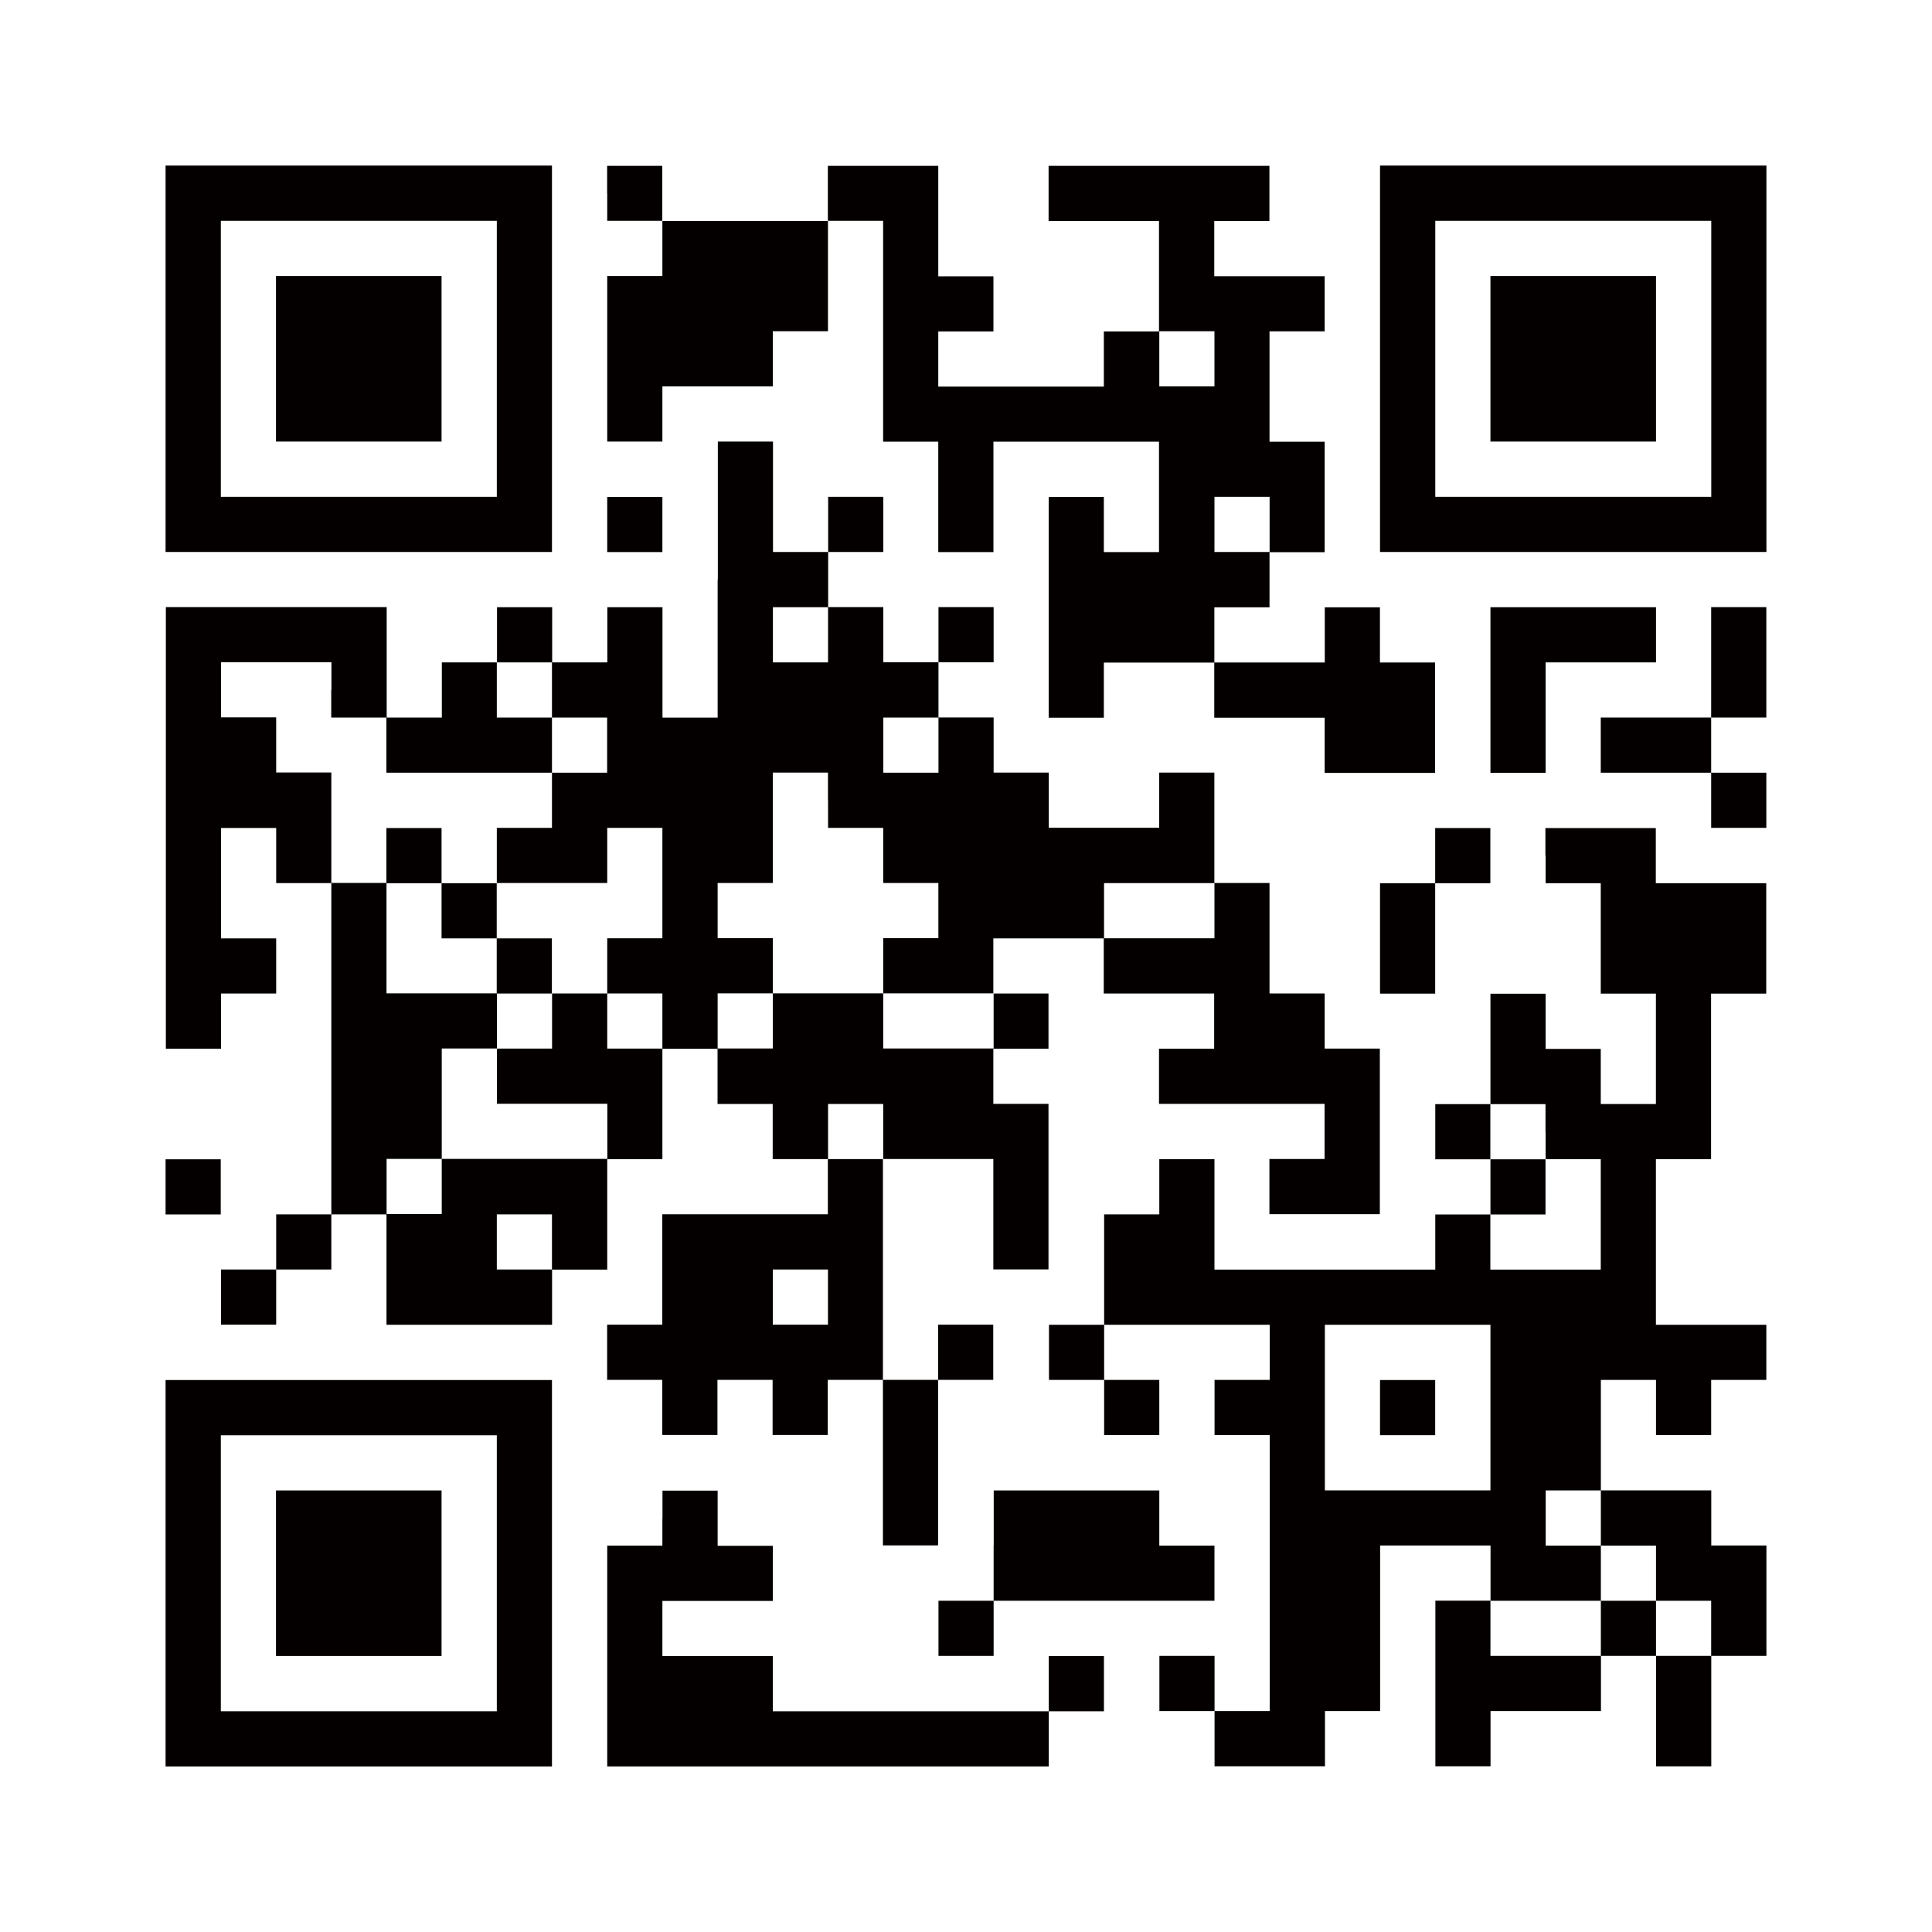 <?xml version="1.0" encoding="UTF-8"?><svg id="_レイヤー_2" xmlns="http://www.w3.org/2000/svg" viewBox="0 0 200 200"><defs><style>.cls-1{fill:#040000;}.cls-1,.cls-2{stroke-width:0px;}.cls-2{fill:#fff;}</style></defs><g id="_レイヤー_1-2"><rect class="cls-2" width="200" height="200"/><path class="cls-1" d="m17.14,37.14v20h40V17.14H17.14v20Zm34.29,0v14.29h-28.57v-28.57h28.57v14.29Z"/><path class="cls-1" d="m28.57,37.14v8.57h17.14v-17.14h-17.14v8.57Z"/><path class="cls-1" d="m62.86,20v2.86h5.71v5.71h-5.71v17.14h5.71v-5.71h11.43v-5.71h5.71v-11.43h5.71v22.86h5.71v11.43h5.71v-11.43h17.14v11.43h-5.71v-5.71h-5.71v22.86h5.71v-5.71h11.43v5.71h11.43v5.71h11.43v-11.43h-5.71v-5.71h-5.71v5.71h-11.43v-5.71h5.71v-5.71h5.71v-11.43h-5.71v-11.43h5.71v-5.71h-11.43v-5.71h5.71v-5.71h-22.86v5.71h11.43v11.43h-5.71v5.71h-17.14v-5.71h5.71v-5.71h-5.71v-11.43h-11.43v5.71h-17.14v-5.71h-5.71v2.86Zm62.86,17.14v2.86h-5.71v-5.71h5.71v2.86Zm5.71,17.14v2.86h-5.71v-5.71h5.71v2.86Z"/><path class="cls-1" d="m142.86,37.14v20h40V17.14h-40v20Zm34.29,0v14.29h-28.57v-28.57h28.57v14.29Z"/><path class="cls-1" d="m154.29,37.14v8.57h17.14v-17.14h-17.14v8.57Z"/><path class="cls-1" d="m74.29,60v14.29h-5.71v-11.43h-5.71v5.71h-5.71v-5.71h-5.71v5.71h-5.71v5.71h-5.71v-11.43h-22.86v45.71h5.71v-5.71h5.71v-5.71h-5.71v-11.43h5.71v5.71h5.71v34.29h-5.71v5.71h-5.71v5.71h5.71v-5.71h5.71v-5.71h5.71v11.43h17.14v-5.71h5.71v-11.43h5.71v-11.43h5.71v5.71h5.71v5.71h5.71v5.71h-17.14v11.43h-5.71v5.71h5.71v5.71h5.71v-5.71h5.71v5.71h5.71v-5.71h5.71v17.14h5.71v-17.14h5.71v-5.71h-5.71v5.71h-5.71v-22.86h11.43v11.43h5.71v-17.14h-5.71v-5.71h5.71v-5.71h-5.71v-5.71h11.43v5.71h11.43v5.71h-5.71v5.71h17.14v5.71h-5.71v5.71h11.43v-17.14h-5.71v-5.71h-5.71v-11.43h-5.71v-11.43h-5.71v5.71h-11.43v-5.71h-5.71v-5.71h-5.71v-5.71h5.71v-5.71h-5.71v5.71h-5.71v-5.71h-5.71v-5.71h5.71v-5.71h-5.71v5.71h-5.71v-11.43h-5.71v14.29Zm11.43,5.71v2.86h-5.71v-5.71h5.71v2.86Zm-51.43,5.71v2.86h5.71v5.71h17.14v-5.71h-5.71v-5.71h5.71v5.71h5.71v5.71h-5.71v5.71h-5.71v5.71h11.43v-5.71h5.71v11.43h-5.71v5.71h5.71v5.71h-5.71v-5.71h-5.71v5.71h-5.71v5.71h11.43v5.71h-17.14v5.71h-5.71v-5.71h5.71v-11.43h5.71v-5.71h-11.43v-11.43h-5.71v-11.43h-5.71v-5.71h-5.71v-5.71h11.43v2.86Zm62.86,5.71v2.86h-5.71v-5.71h5.71v2.86Zm-11.43,5.71v2.86h5.71v5.71h5.71v5.71h-5.71v5.71h11.43v5.71h-11.43v-5.71h-11.43v5.71h-5.71v-5.71h5.71v-5.71h-5.71v-5.71h5.71v-11.43h5.71v2.86Zm40,11.43v2.86h-11.43v-5.71h11.43v2.86Zm-34.29,22.86v2.86h-5.71v-5.71h5.71v2.86Zm-34.29,11.43v2.86h-5.71v-5.71h5.71v2.86Zm28.57,5.71v2.86h-5.71v-5.71h5.71v2.86Z"/><path class="cls-1" d="m40,88.57v2.86h5.71v5.71h5.71v5.71h5.71v-5.71h-5.71v-5.71h-5.71v-5.71h-5.71v2.86Z"/><path class="cls-1" d="m62.86,54.29v2.86h5.71v-5.71h-5.71v2.86Z"/><path class="cls-1" d="m154.29,71.43v8.57h5.71v-11.43h11.43v-5.71h-17.14v8.57Z"/><path class="cls-1" d="m177.14,68.57v5.71h-11.43v5.71h11.43v5.71h5.71v-5.71h-5.71v-5.71h5.71v-11.43h-5.71v5.71Z"/><path class="cls-1" d="m148.57,88.57v2.86h-5.71v11.43h5.71v-11.43h5.71v-5.71h-5.71v2.86Z"/><path class="cls-1" d="m160,88.57v2.86h5.71v11.43h5.71v11.43h-5.71v-5.71h-5.71v-5.71h-5.71v11.43h-5.71v5.71h5.71v5.71h-5.71v5.71h-22.86v-11.43h-5.71v5.71h-5.71v11.43h-5.71v5.71h5.71v5.71h5.71v-5.71h-5.71v-5.71h17.14v5.71h-5.71v5.71h5.71v28.57h-5.71v-5.71h-5.71v5.71h5.71v5.71h11.43v-5.71h5.71v-17.14h11.43v5.71h-5.71v17.14h5.71v-5.71h11.43v-5.71h5.71v11.43h5.71v-11.43h5.71v-11.43h-5.71v-5.71h-11.43v-11.43h5.71v5.71h5.71v-5.71h5.71v-5.71h-11.43v-17.14h5.71v-17.14h5.71v-11.43h-11.43v-5.71h-11.43v2.86Zm0,28.57v2.86h5.71v11.43h-11.43v-5.71h5.71v-5.71h-5.71v-5.71h5.71v2.86Zm-5.71,28.57v8.57h-17.14v-17.14h17.14v8.57Zm11.43,11.43v2.86h5.71v5.71h5.71v5.71h-5.71v-5.71h-5.71v5.71h-11.43v-5.71h11.43v-5.71h-5.71v-5.71h5.71v2.86Z"/><path class="cls-1" d="m142.86,145.71v2.86h5.71v-5.71h-5.71v2.86Z"/><path class="cls-1" d="m17.14,122.86v2.86h5.71v-5.71h-5.71v2.86Z"/><path class="cls-1" d="m17.14,162.86v20h40v-40H17.14v20Zm34.29,0v14.29h-28.57v-28.57h28.57v14.29Z"/><path class="cls-1" d="m28.57,162.86v8.57h17.14v-17.14h-17.14v8.57Z"/><path class="cls-1" d="m68.57,157.14v2.86h-5.71v22.86h45.71v-5.71h5.71v-5.71h-5.71v5.71h-28.57v-5.71h-11.43v-5.71h11.43v-5.71h-5.71v-5.71h-5.71v2.86Z"/><path class="cls-1" d="m102.86,160v5.71h-5.71v5.71h5.71v-5.71h22.86v-5.71h-5.71v-5.71h-17.14v5.71Z"/></g></svg>